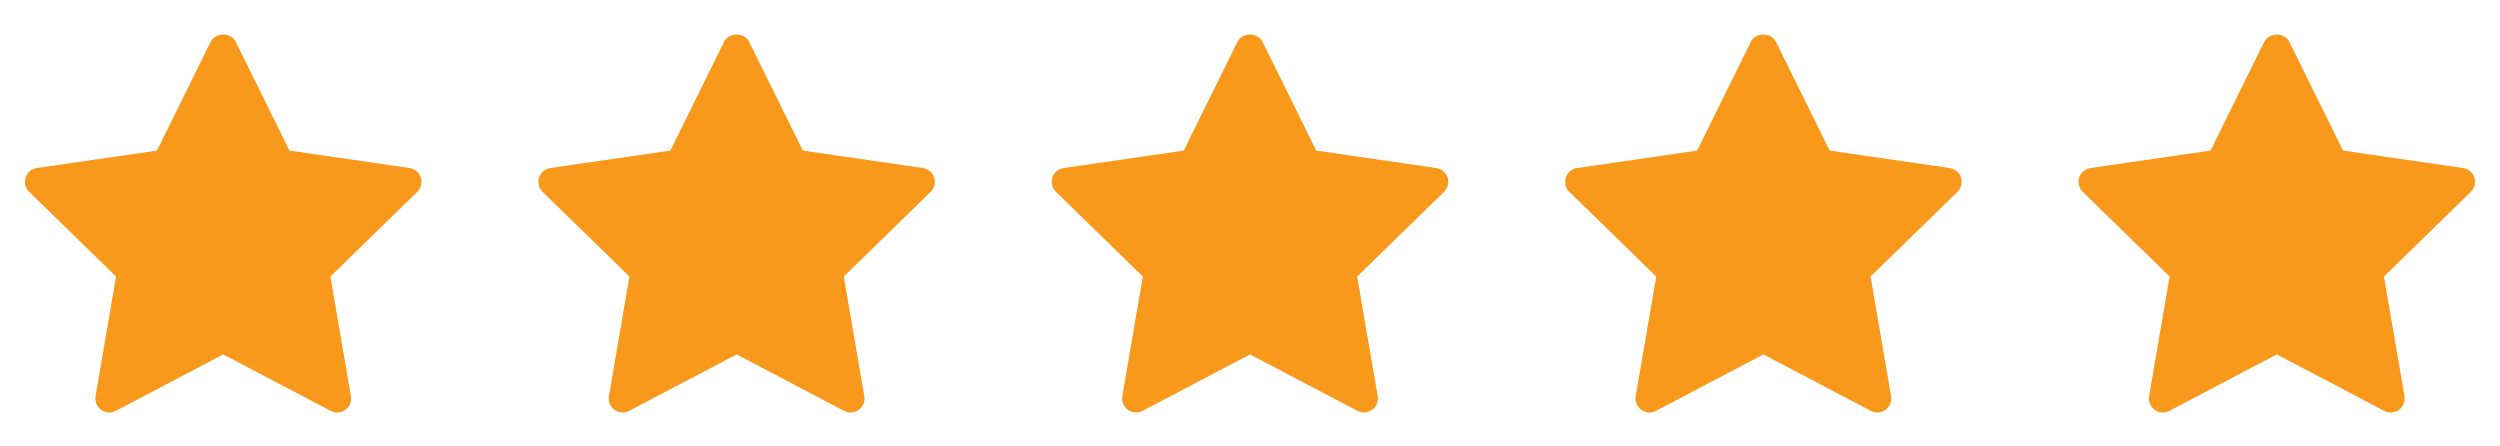 <?xml version="1.0" encoding="UTF-8"?> <svg xmlns="http://www.w3.org/2000/svg" width="112" height="20" viewBox="0 0 112 20" fill="none"><path d="M18.694 8.594L14.801 12.389L15.721 17.749C15.761 17.983 15.664 18.22 15.472 18.36C15.363 18.439 15.234 18.479 15.104 18.479C15.005 18.479 14.905 18.456 14.814 18.407L10 15.877L5.187 18.407C4.977 18.518 4.721 18.5 4.529 18.359C4.336 18.219 4.24 17.983 4.28 17.748L5.199 12.388L1.306 8.594C1.136 8.428 1.074 8.179 1.147 7.953C1.221 7.728 1.417 7.562 1.652 7.528L7.033 6.746L9.439 1.87C9.65 1.443 10.35 1.443 10.561 1.87L12.967 6.746L18.348 7.528C18.583 7.562 18.779 7.727 18.852 7.953C18.926 8.179 18.864 8.427 18.694 8.594Z" fill="#F8991C"></path><path d="M41.694 8.594L37.801 12.389L38.721 17.749C38.761 17.983 38.664 18.22 38.472 18.36C38.363 18.439 38.234 18.479 38.104 18.479C38.005 18.479 37.905 18.456 37.814 18.407L33 15.877L28.187 18.407C27.977 18.518 27.721 18.5 27.529 18.359C27.336 18.219 27.24 17.983 27.28 17.748L28.199 12.388L24.306 8.594C24.136 8.428 24.074 8.179 24.148 7.953C24.221 7.728 24.417 7.562 24.652 7.528L30.033 6.746L32.439 1.87C32.65 1.443 33.35 1.443 33.561 1.87L35.967 6.746L41.347 7.528C41.583 7.562 41.779 7.727 41.852 7.953C41.926 8.179 41.864 8.427 41.694 8.594Z" fill="#F8991C"></path><path d="M64.694 8.594L60.801 12.389L61.721 17.749C61.761 17.983 61.664 18.22 61.472 18.36C61.363 18.439 61.234 18.479 61.104 18.479C61.005 18.479 60.905 18.456 60.814 18.407L56 15.877L51.187 18.407C50.977 18.518 50.721 18.5 50.529 18.359C50.336 18.219 50.24 17.983 50.28 17.748L51.199 12.388L47.306 8.594C47.136 8.428 47.074 8.179 47.148 7.953C47.221 7.728 47.417 7.562 47.653 7.528L53.033 6.746L55.439 1.87C55.65 1.443 56.35 1.443 56.561 1.87L58.967 6.746L64.347 7.528C64.583 7.562 64.779 7.727 64.853 7.953C64.926 8.179 64.864 8.427 64.694 8.594Z" fill="#F8991C"></path><path d="M87.694 8.594L83.801 12.389L84.721 17.749C84.761 17.983 84.664 18.22 84.472 18.36C84.363 18.439 84.234 18.479 84.104 18.479C84.005 18.479 83.905 18.456 83.814 18.407L79 15.877L74.187 18.407C73.977 18.518 73.721 18.5 73.529 18.359C73.336 18.219 73.24 17.983 73.28 17.748L74.199 12.388L70.306 8.594C70.136 8.428 70.074 8.179 70.147 7.953C70.221 7.728 70.417 7.562 70.653 7.528L76.033 6.746L78.439 1.87C78.65 1.443 79.35 1.443 79.561 1.87L81.967 6.746L87.347 7.528C87.583 7.562 87.779 7.727 87.853 7.953C87.926 8.179 87.864 8.427 87.694 8.594Z" fill="#F8991C"></path><path d="M110.694 8.594L106.801 12.389L107.721 17.749C107.761 17.983 107.664 18.22 107.472 18.36C107.363 18.439 107.234 18.479 107.104 18.479C107.005 18.479 106.905 18.456 106.814 18.407L102 15.877L97.187 18.407C96.977 18.518 96.721 18.5 96.529 18.359C96.336 18.219 96.24 17.983 96.28 17.748L97.199 12.388L93.306 8.594C93.136 8.428 93.074 8.179 93.147 7.953C93.221 7.728 93.417 7.562 93.653 7.528L99.033 6.746L101.439 1.87C101.65 1.443 102.35 1.443 102.561 1.87L104.967 6.746L110.347 7.528C110.583 7.562 110.779 7.727 110.852 7.953C110.926 8.179 110.864 8.427 110.694 8.594Z" fill="#F8991C"></path></svg> 